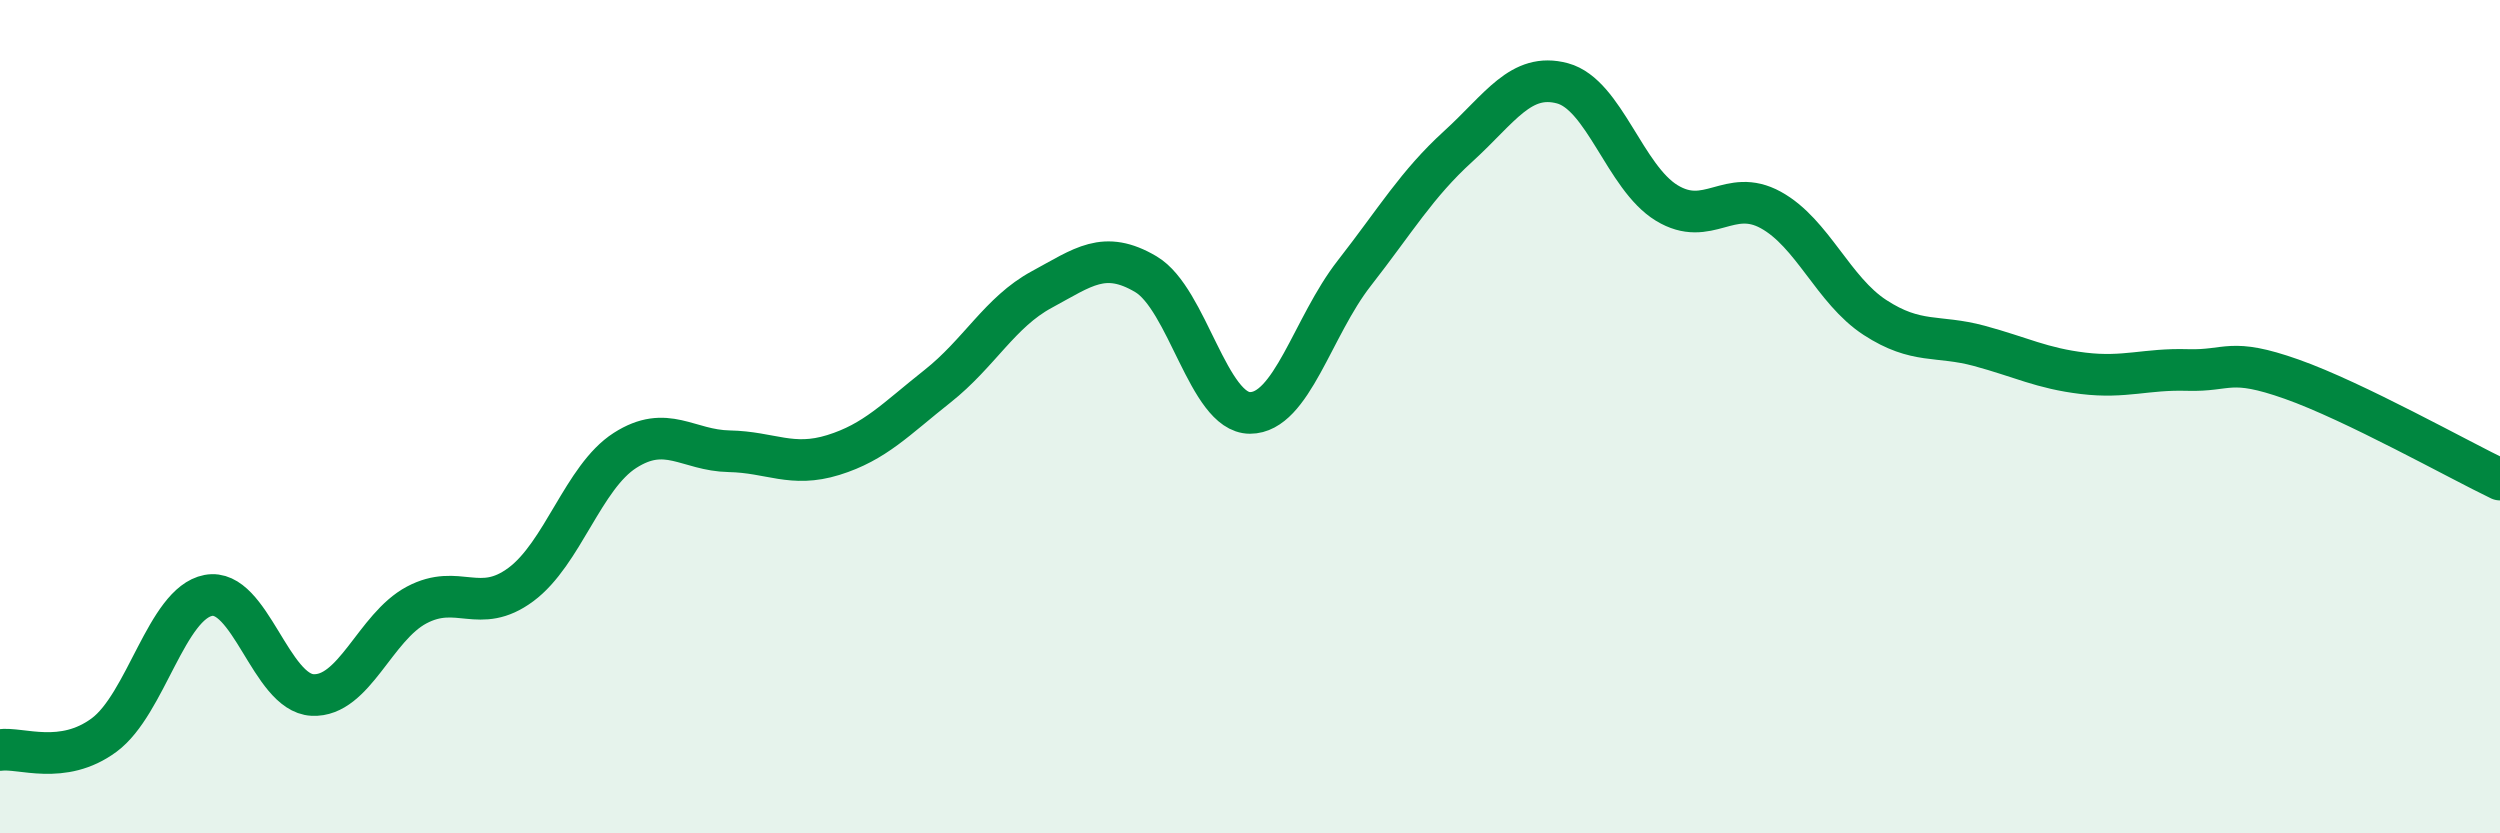 
    <svg width="60" height="20" viewBox="0 0 60 20" xmlns="http://www.w3.org/2000/svg">
      <path
        d="M 0,18 C 0.5,17.93 1.5,18.38 2.5,17.64 C 3.5,16.9 4,14.48 5,14.29 C 6,14.1 6.5,16.63 7.5,16.68 C 8.5,16.73 9,15.05 10,14.52 C 11,13.99 11.5,14.77 12.5,14.03 C 13.5,13.29 14,11.45 15,10.81 C 16,10.17 16.5,10.81 17.5,10.83 C 18.5,10.85 19,11.23 20,10.92 C 21,10.61 21.5,10.06 22.5,9.27 C 23.5,8.48 24,7.49 25,6.95 C 26,6.41 26.5,5.99 27.5,6.58 C 28.5,7.17 29,9.91 30,9.91 C 31,9.91 31.5,7.84 32.5,6.56 C 33.5,5.28 34,4.42 35,3.51 C 36,2.6 36.5,1.73 37.5,2 C 38.5,2.27 39,4.26 40,4.87 C 41,5.48 41.5,4.49 42.5,5.04 C 43.5,5.59 44,6.97 45,7.62 C 46,8.27 46.5,8.03 47.5,8.3 C 48.5,8.57 49,8.84 50,8.96 C 51,9.08 51.5,8.85 52.5,8.88 C 53.5,8.91 53.5,8.57 55,9.1 C 56.5,9.63 59,11.03 60,11.51L60 20L0 20Z"
        fill="#008740"
        opacity="0.1"
        stroke-linecap="round"
        stroke-linejoin="round"
      />
      <path
        d="M 0,18 C 0.5,17.93 1.5,18.38 2.5,17.64 C 3.5,16.9 4,14.48 5,14.29 C 6,14.1 6.5,16.63 7.5,16.68 C 8.5,16.73 9,15.05 10,14.52 C 11,13.99 11.5,14.77 12.5,14.03 C 13.5,13.29 14,11.45 15,10.81 C 16,10.17 16.5,10.81 17.5,10.83 C 18.5,10.85 19,11.23 20,10.92 C 21,10.61 21.5,10.06 22.5,9.27 C 23.5,8.48 24,7.49 25,6.95 C 26,6.41 26.5,5.99 27.5,6.58 C 28.5,7.17 29,9.91 30,9.91 C 31,9.91 31.5,7.84 32.5,6.56 C 33.5,5.28 34,4.42 35,3.51 C 36,2.6 36.5,1.73 37.5,2 C 38.5,2.27 39,4.26 40,4.87 C 41,5.48 41.5,4.49 42.5,5.04 C 43.5,5.59 44,6.97 45,7.62 C 46,8.27 46.5,8.03 47.5,8.3 C 48.5,8.57 49,8.84 50,8.96 C 51,9.08 51.5,8.85 52.5,8.88 C 53.5,8.91 53.5,8.57 55,9.1 C 56.5,9.63 59,11.03 60,11.51"
        stroke="#008740"
        stroke-width="1"
        fill="none"
        stroke-linecap="round"
        stroke-linejoin="round"
      />
    </svg>
  
